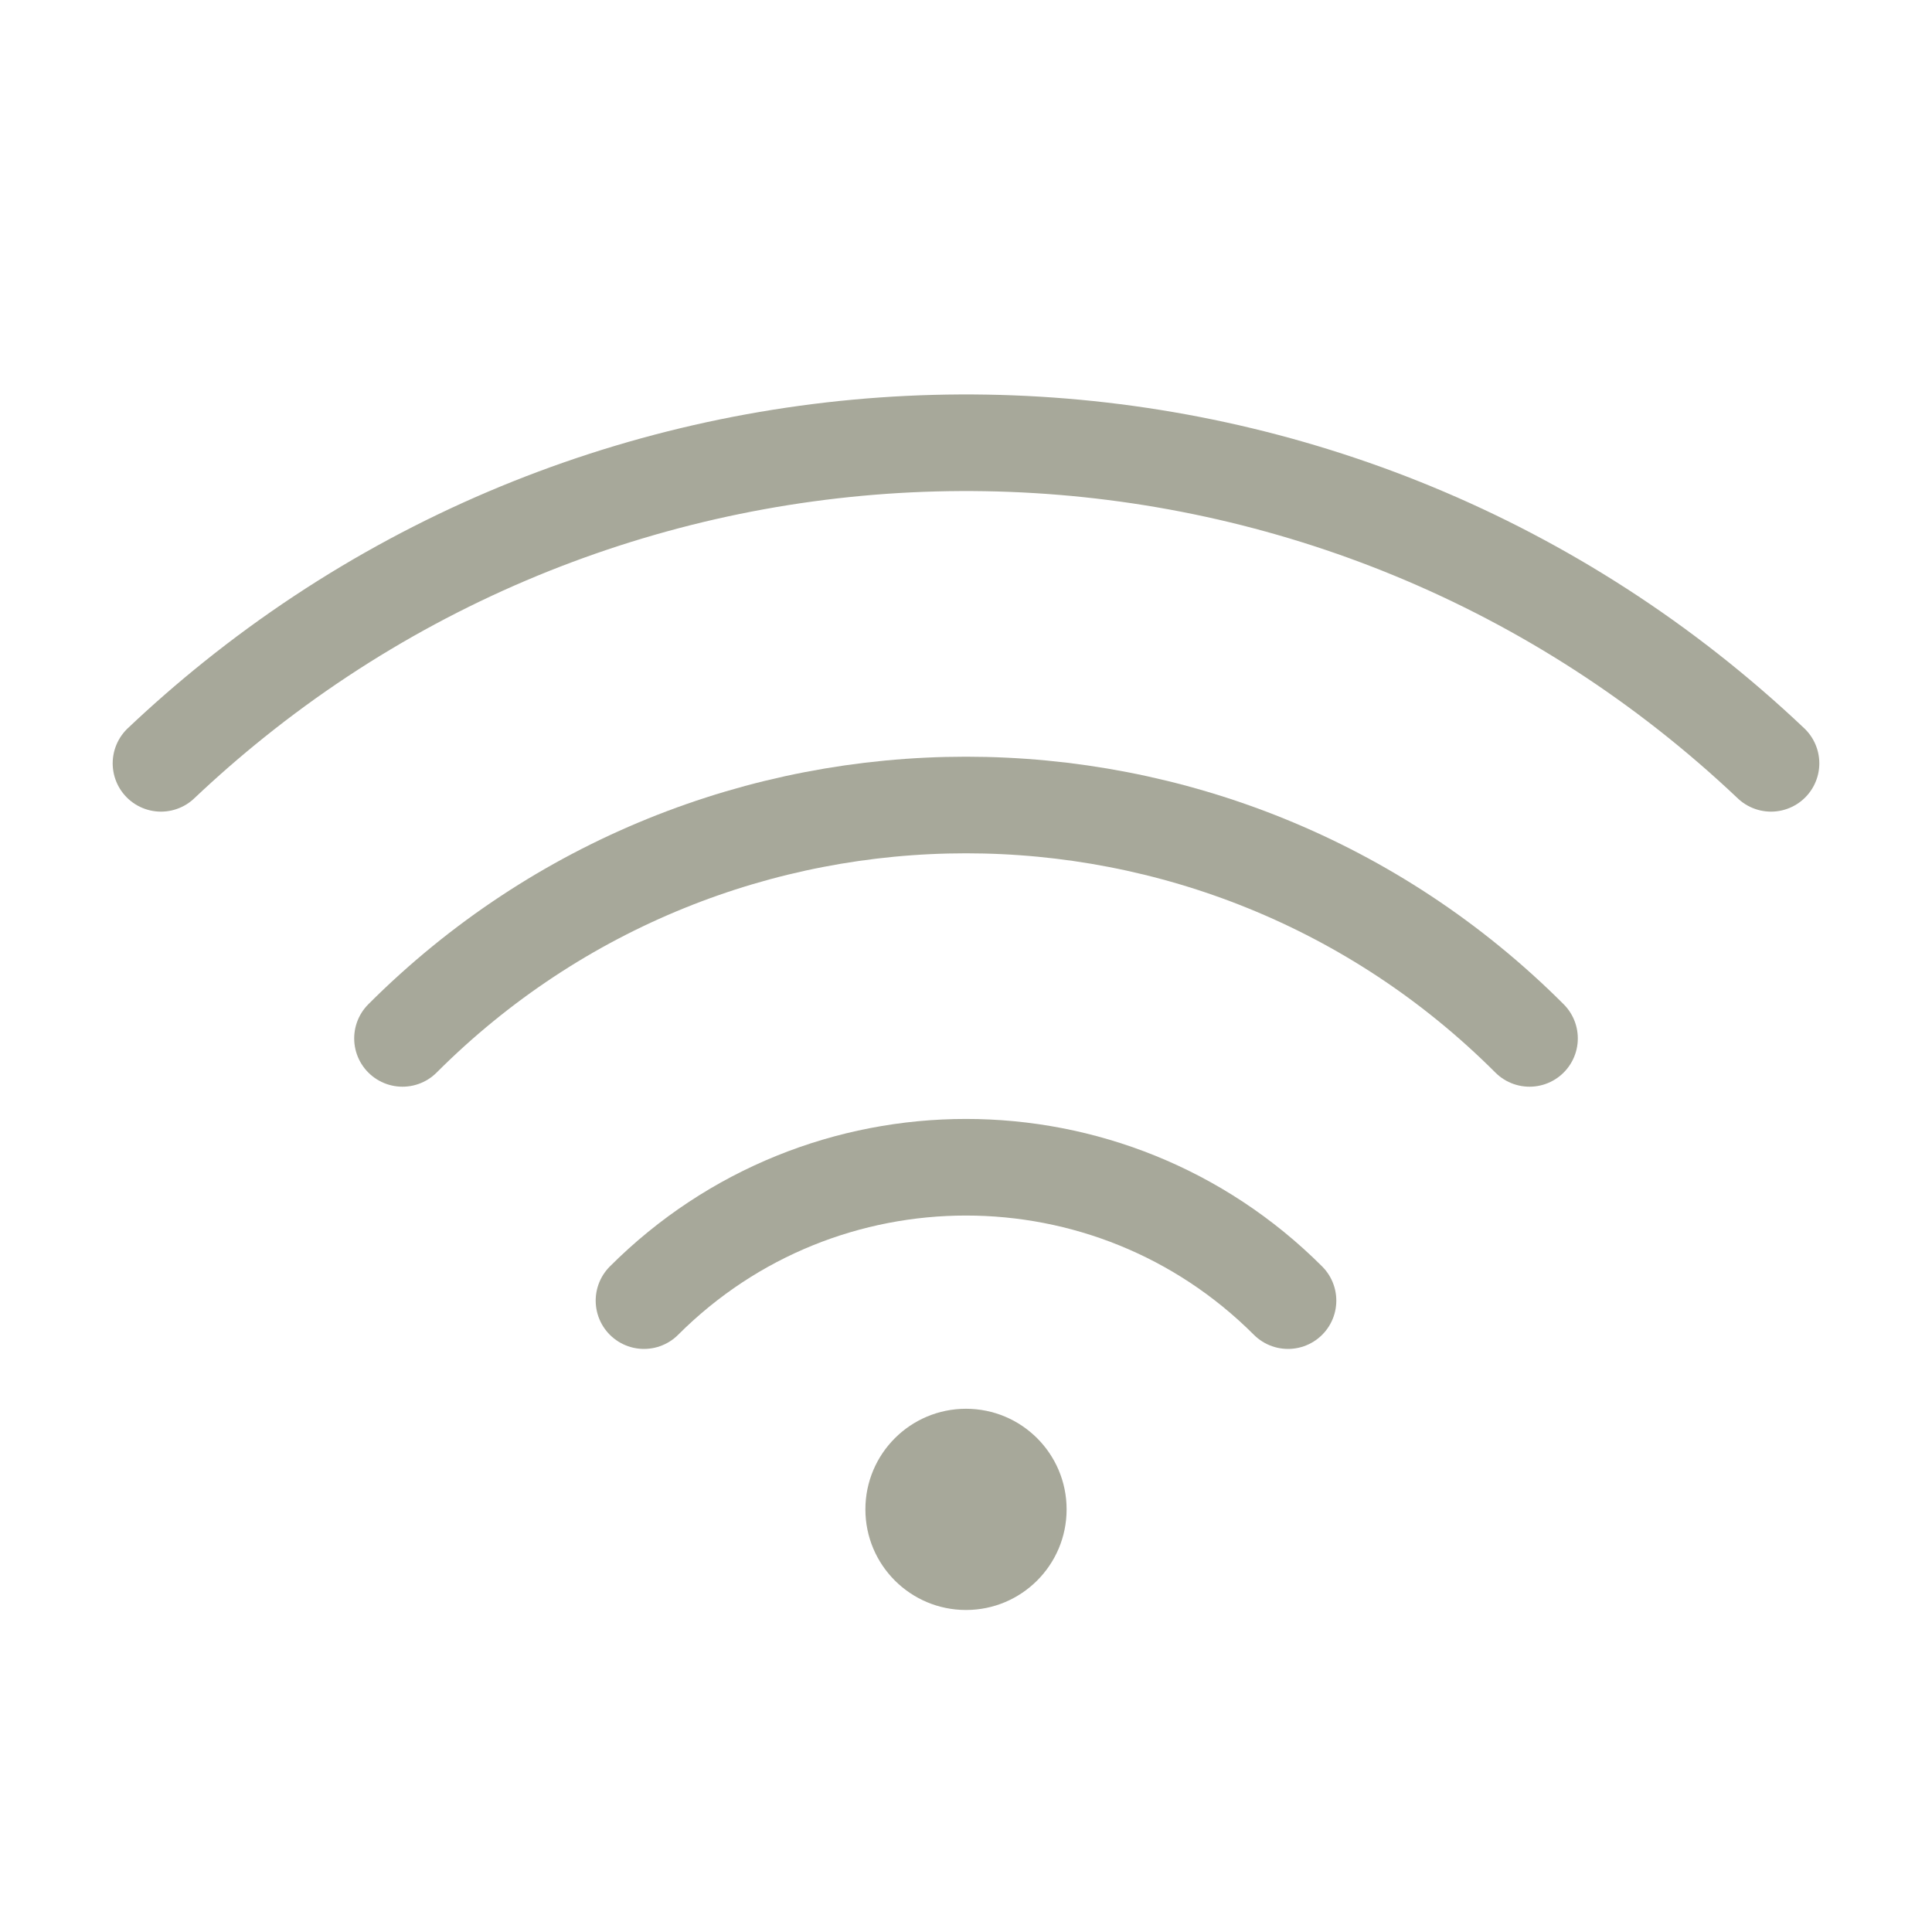 <svg width="40" height="40" viewBox="0 0 40 40" fill="none" xmlns="http://www.w3.org/2000/svg">
<path d="M3.333 15.804C3.824 15.339 4.329 14.899 4.848 14.483C14.198 6.978 27.818 7.419 36.667 15.804" stroke="#A7A89A" stroke-width="2" stroke-linecap="round" stroke-linejoin="round"/>
<path d="M31.667 21.499C25.223 15.056 14.777 15.056 8.333 21.499" stroke="#A7A89A" stroke-width="2" stroke-linecap="round" stroke-linejoin="round"/>
<path d="M26.667 26.928C22.985 23.246 17.015 23.246 13.333 26.928" stroke="#A7A89A" stroke-width="2" stroke-linecap="round" stroke-linejoin="round"/>
<path fill-rule="evenodd" clip-rule="evenodd" d="M20 33.333C21.151 33.333 22.083 32.401 22.083 31.25C22.083 30.099 21.151 29.167 20 29.167C18.849 29.167 17.917 30.099 17.917 31.25C17.917 32.401 18.849 33.333 20 33.333Z" fill="#A7A89A"/>
</svg>
